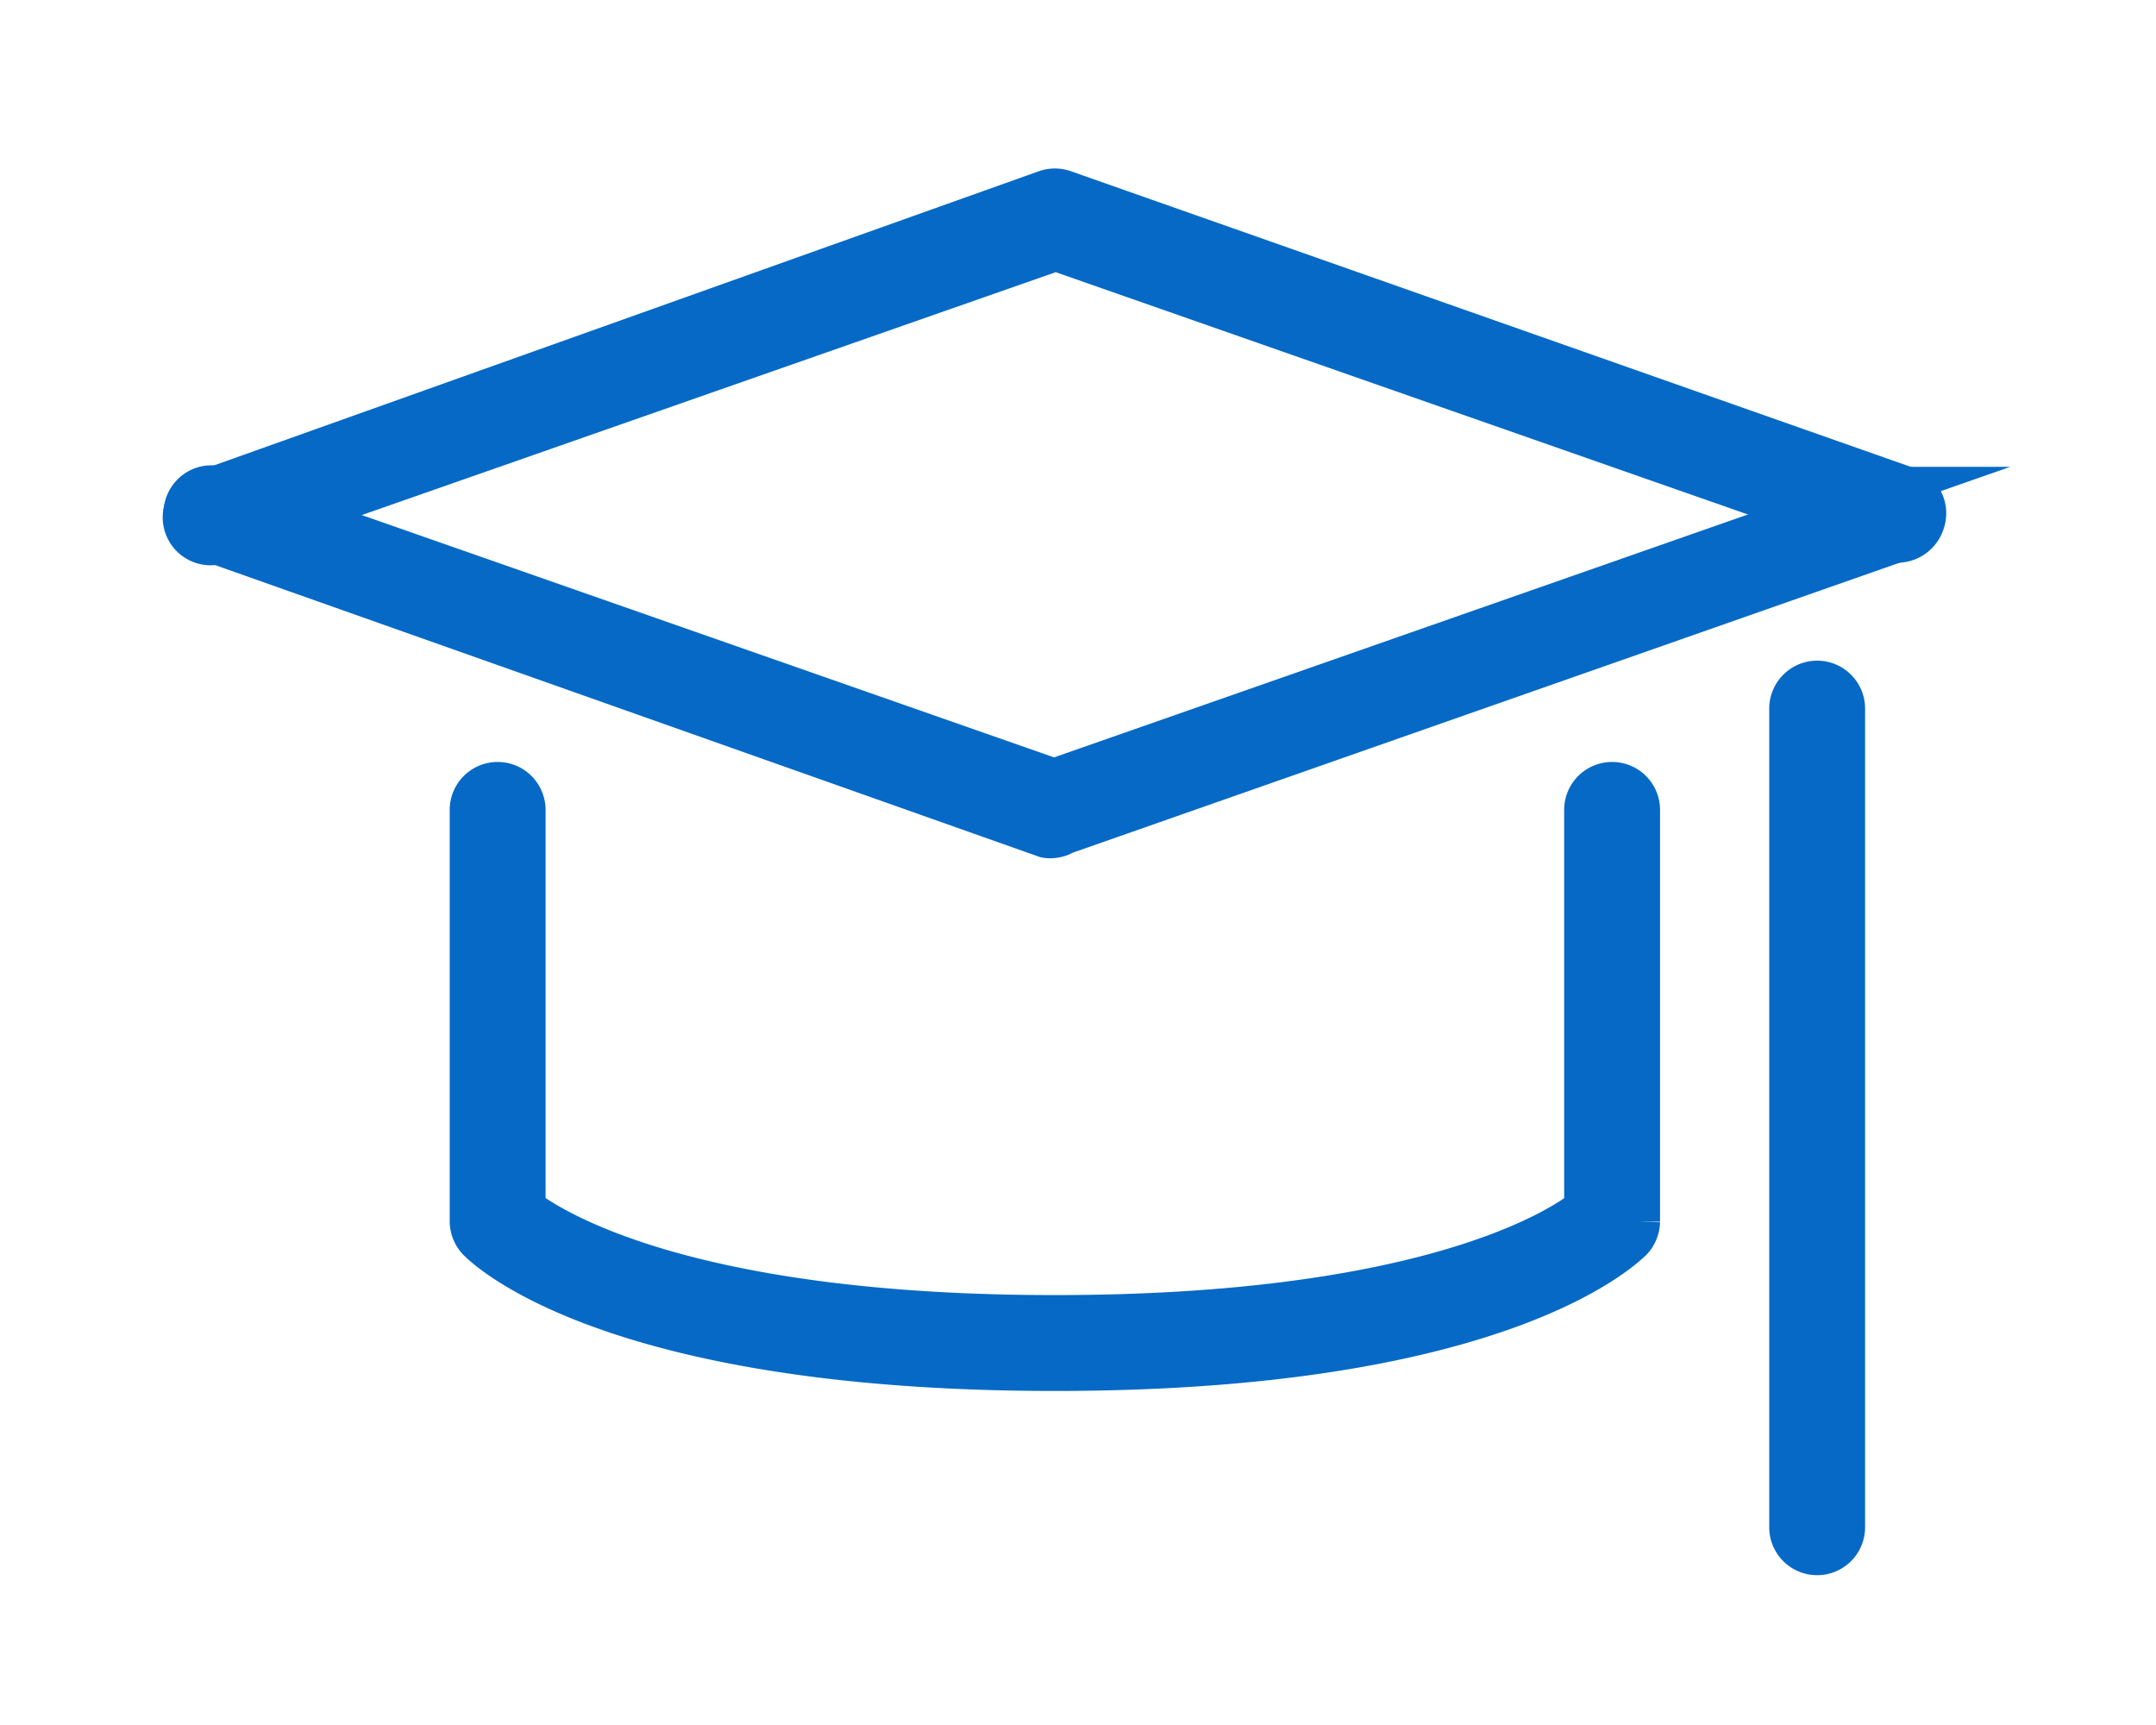 <?xml version="1.0" encoding="UTF-8"?> <svg xmlns="http://www.w3.org/2000/svg" id="Слой_2" data-name="Слой 2" viewBox="0 0 51.73 41.38"> <defs> <style>.cls-1{fill:#0569c5;stroke:#0569c5;stroke-linecap:round;stroke-miterlimit:10;}</style> </defs> <path class="cls-1" d="M25.31,20.08a.57.57,0,0,1-.22,0L4.86,12.92a.64.64,0,0,1-.4-.82.65.65,0,0,1,.83-.4l20,7,20-7a.65.65,0,0,1,.83.4.64.64,0,0,1-.4.82L25.53,20A.57.57,0,0,1,25.31,20.08Z"></path> <path class="cls-1" d="M45.54,13a.52.52,0,0,1-.21,0l-20-7-20,7a.65.65,0,1,1-.43-1.22L25.09,4.58a.66.66,0,0,1,.44,0L45.76,11.7a.65.65,0,0,1,.4.83A.67.67,0,0,1,45.54,13Z"></path> <path class="cls-1" d="M25.31,32.87c-10.79,0-13.72-3-13.84-3.12a.67.67,0,0,1-.18-.44V19.43a.65.65,0,1,1,1.3,0V29c.74.56,4,2.57,12.72,2.57s12-2,12.72-2.57V19.43a.65.65,0,0,1,1.3,0v9.88a.67.67,0,0,1-.18.44C39,29.88,36.1,32.87,25.31,32.87Z"></path> <path class="cls-1" d="M43.6,37.29a.65.65,0,0,1-.65-.65V17a.65.65,0,1,1,1.3,0V36.64A.65.65,0,0,1,43.6,37.29Z"></path> </svg> 